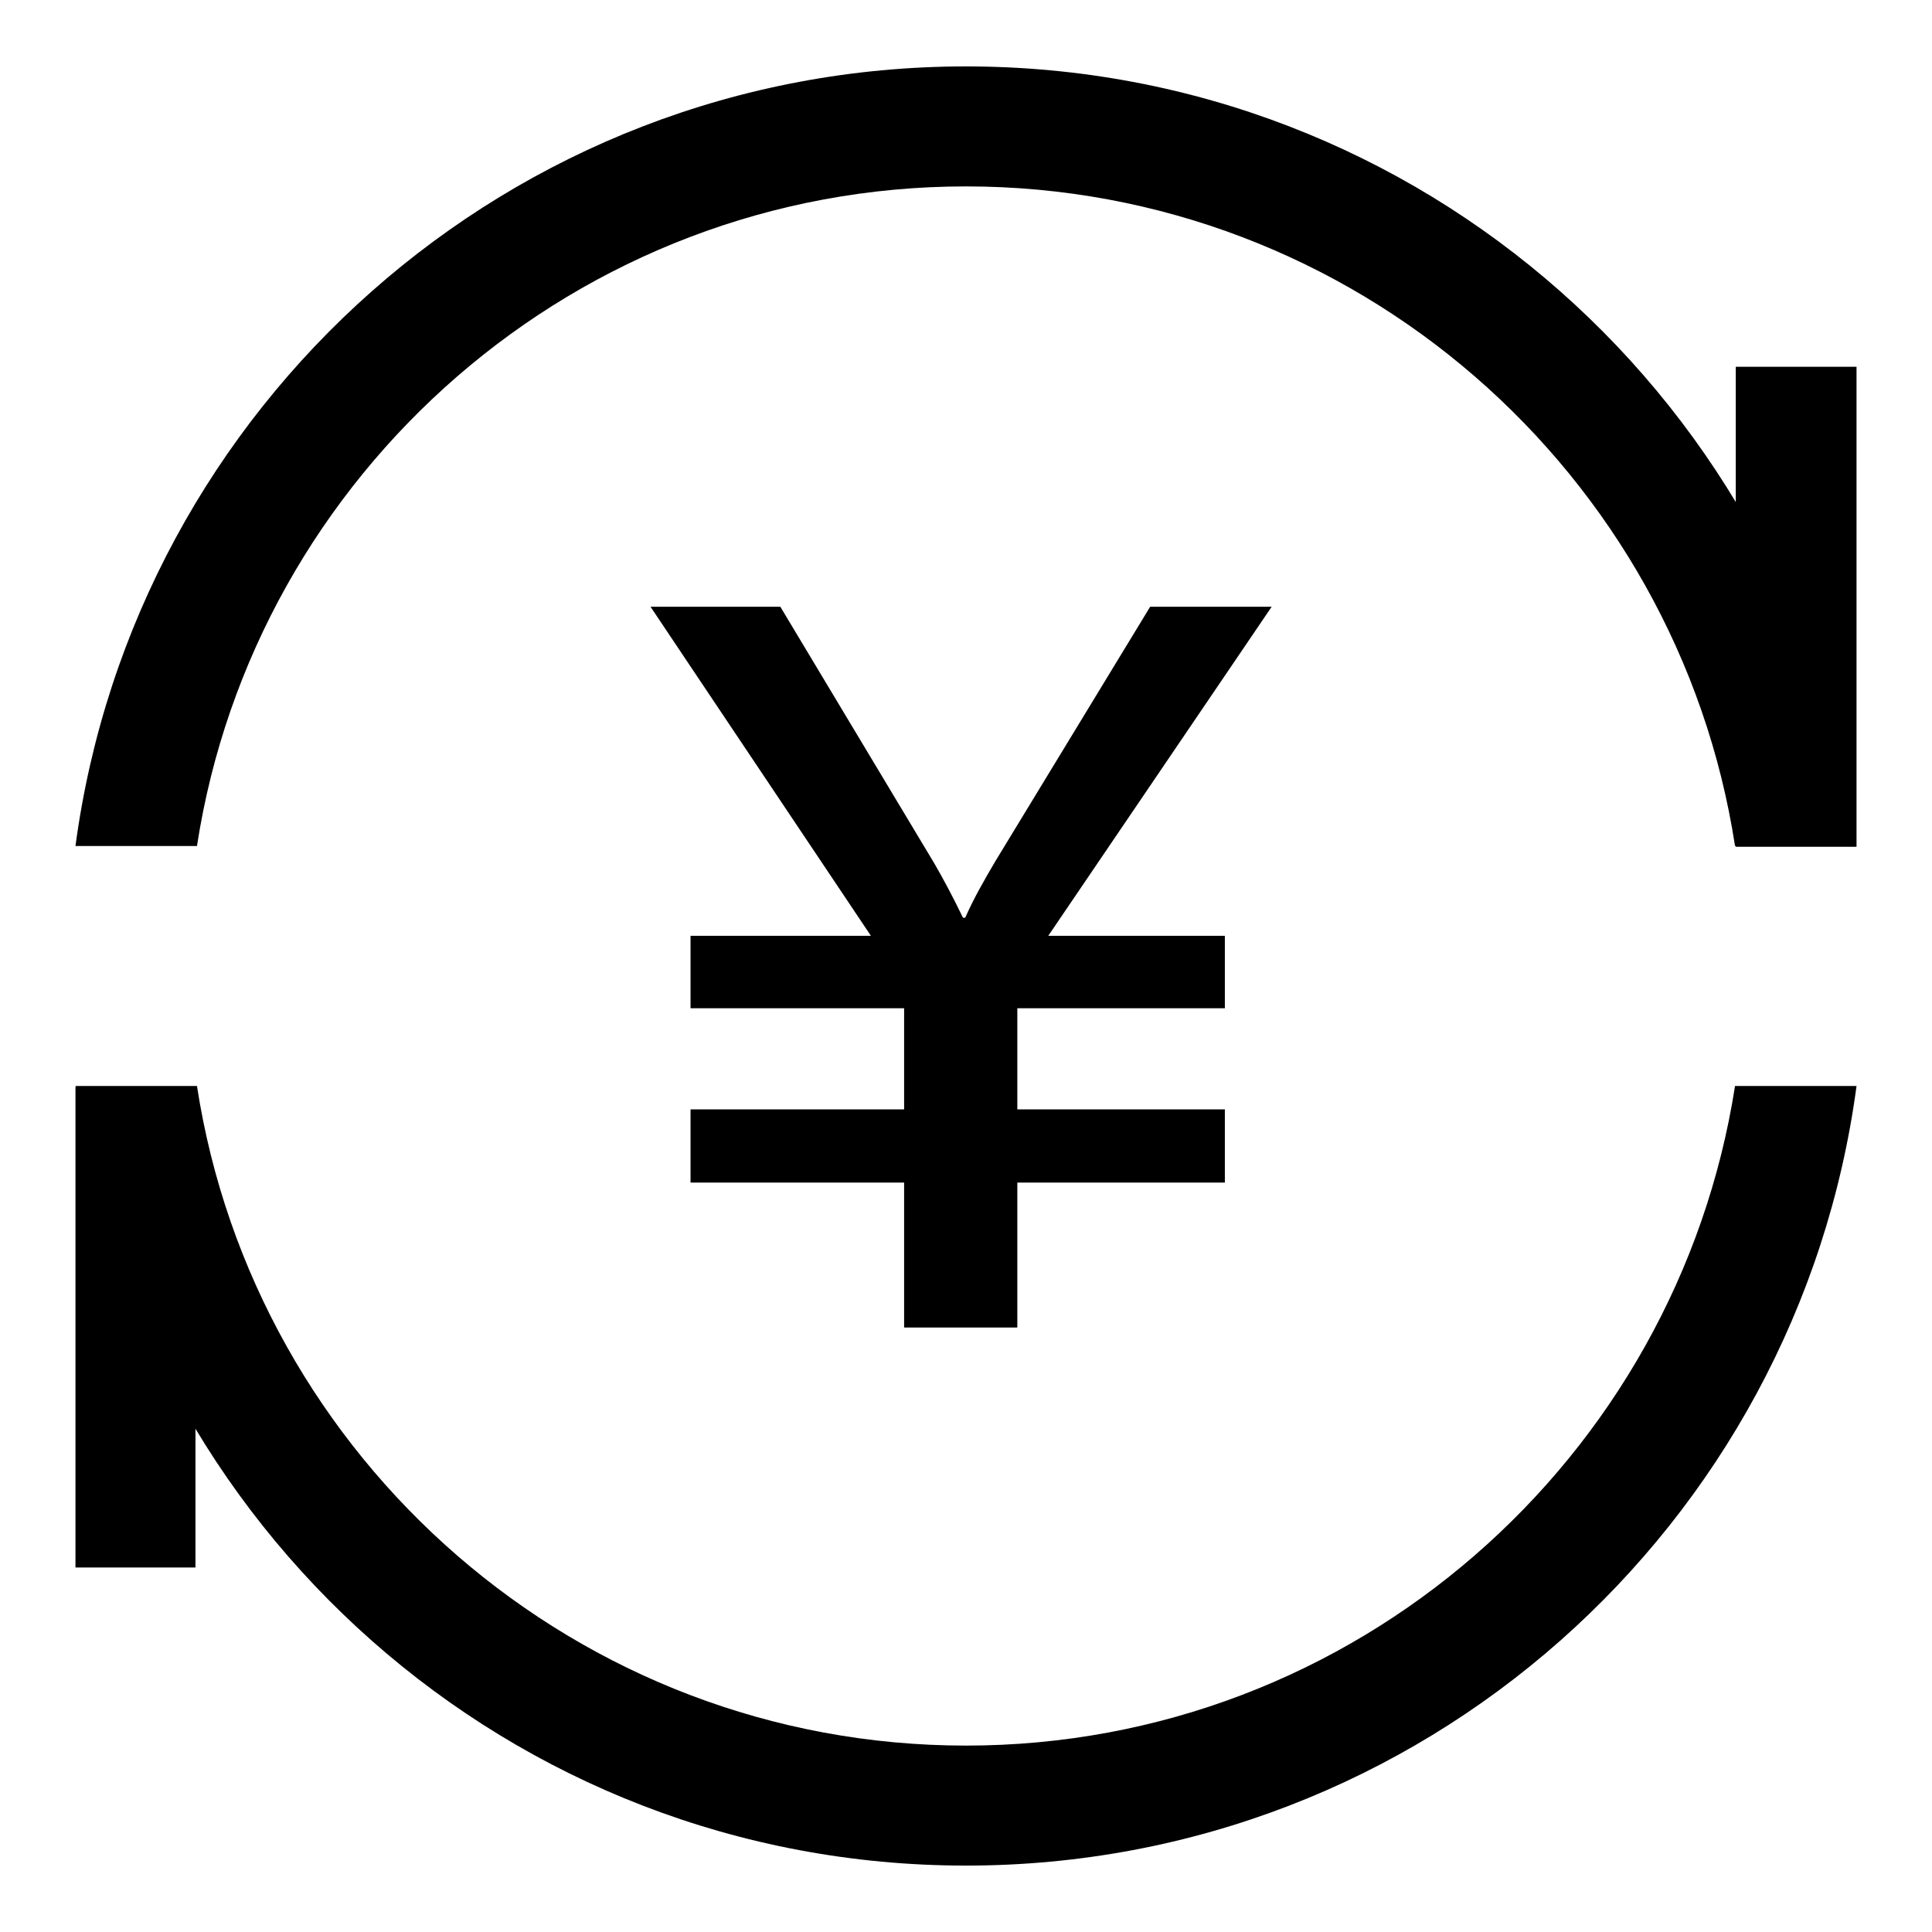 <?xml version="1.0" encoding="utf-8"?>
<!-- Svg Vector Icons : http://www.onlinewebfonts.com/icon -->
<!DOCTYPE svg PUBLIC "-//W3C//DTD SVG 1.1//EN" "http://www.w3.org/Graphics/SVG/1.1/DTD/svg11.dtd">
<svg version="1.1" xmlns="http://www.w3.org/2000/svg" xmlns:xlink="http://www.w3.org/1999/xlink" x="0px" y="0px" viewBox="0 0 256 256" enable-background="new 0 0 256 256" xml:space="preserve">
<g> <path fill="#000000" d="M168.5,80.4L138.9,124h23.4v9.6h-27.5v13.4h27.5v9.7h-27.5v19.2h-15v-19.2H91.5v-9.7h28.3v-13.4H91.5V124 h23.9L86.2,80.4h17.2l20.4,34c1.1,1.9,2.4,4.3,3.8,7.2h0.3c1-2.3,2.4-4.8,4-7.5l20.5-33.7H168.5z M26.1,112.1 C33.7,62.7,76.5,24.7,128,24.7c51.5,0,94.3,38,101.9,87.4H246C238.2,53.8,188.4,8.8,128,8.8S17.8,53.8,10,112.1H26.1z M229.9,143.9 c-7.7,49.4-50.4,87.4-101.9,87.4c-51.5,0-94.3-38-101.9-87.4H10c7.8,58.3,57.6,103.3,118,103.3s110.2-45,118-103.3H229.9z  M25.9,144.1H10v63.6h15.9V144.1z M246,48.6H230v63.6H246V48.6z"/></g>
</svg>
